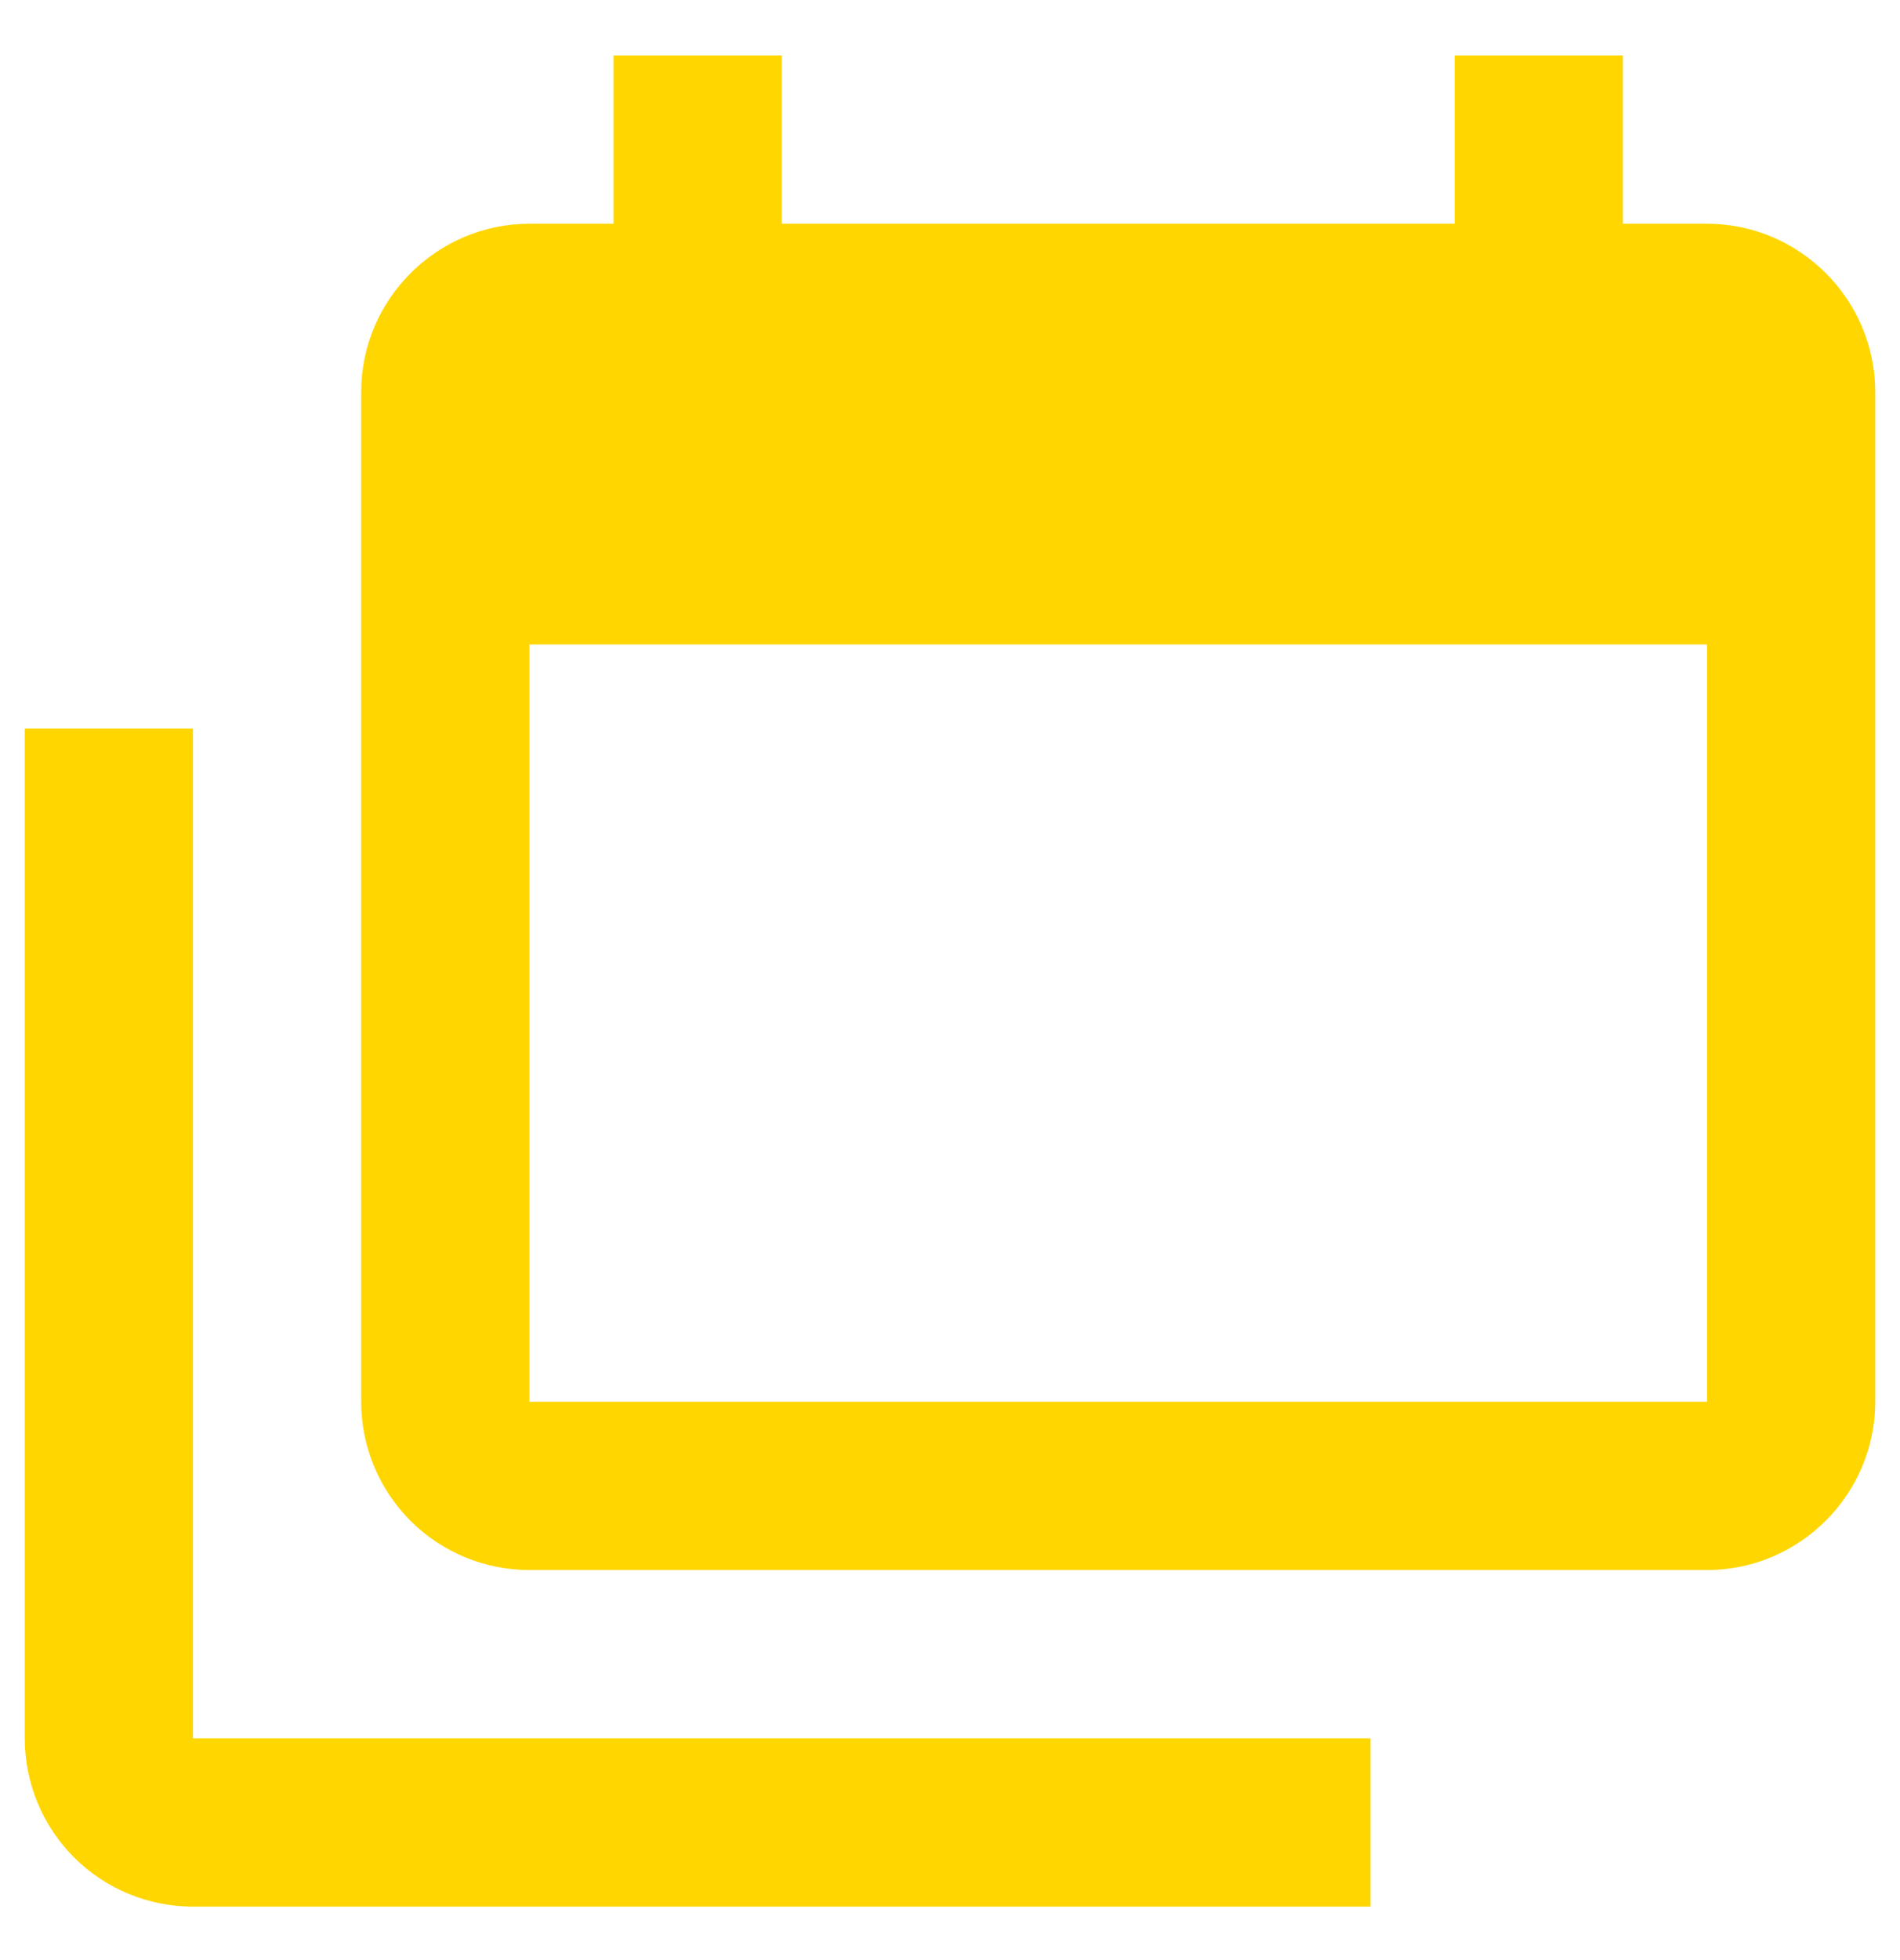 <svg width="32" height="33" viewBox="0 0 32 33" fill="none" xmlns="http://www.w3.org/2000/svg">
<path d="M28.75 23.6V10.85H8.917V23.6H28.75ZM28.75 3.767C30.308 3.767 31.583 5.042 31.583 6.6V23.6C31.583 25.158 30.308 26.433 28.75 26.433H8.917C8.165 26.433 7.445 26.135 6.913 25.604C6.382 25.072 6.083 24.352 6.083 23.6V6.6C6.083 5.042 7.358 3.767 8.917 3.767H10.333V0.933H13.167V3.767H24.5V0.933H27.333V3.767H28.75ZM3.25 29.267H23.083V32.1H3.25C2.499 32.1 1.778 31.802 1.246 31.27C0.715 30.739 0.417 30.018 0.417 29.267V12.267H3.25V29.267Z" fill="#FFD600"/>
</svg>
